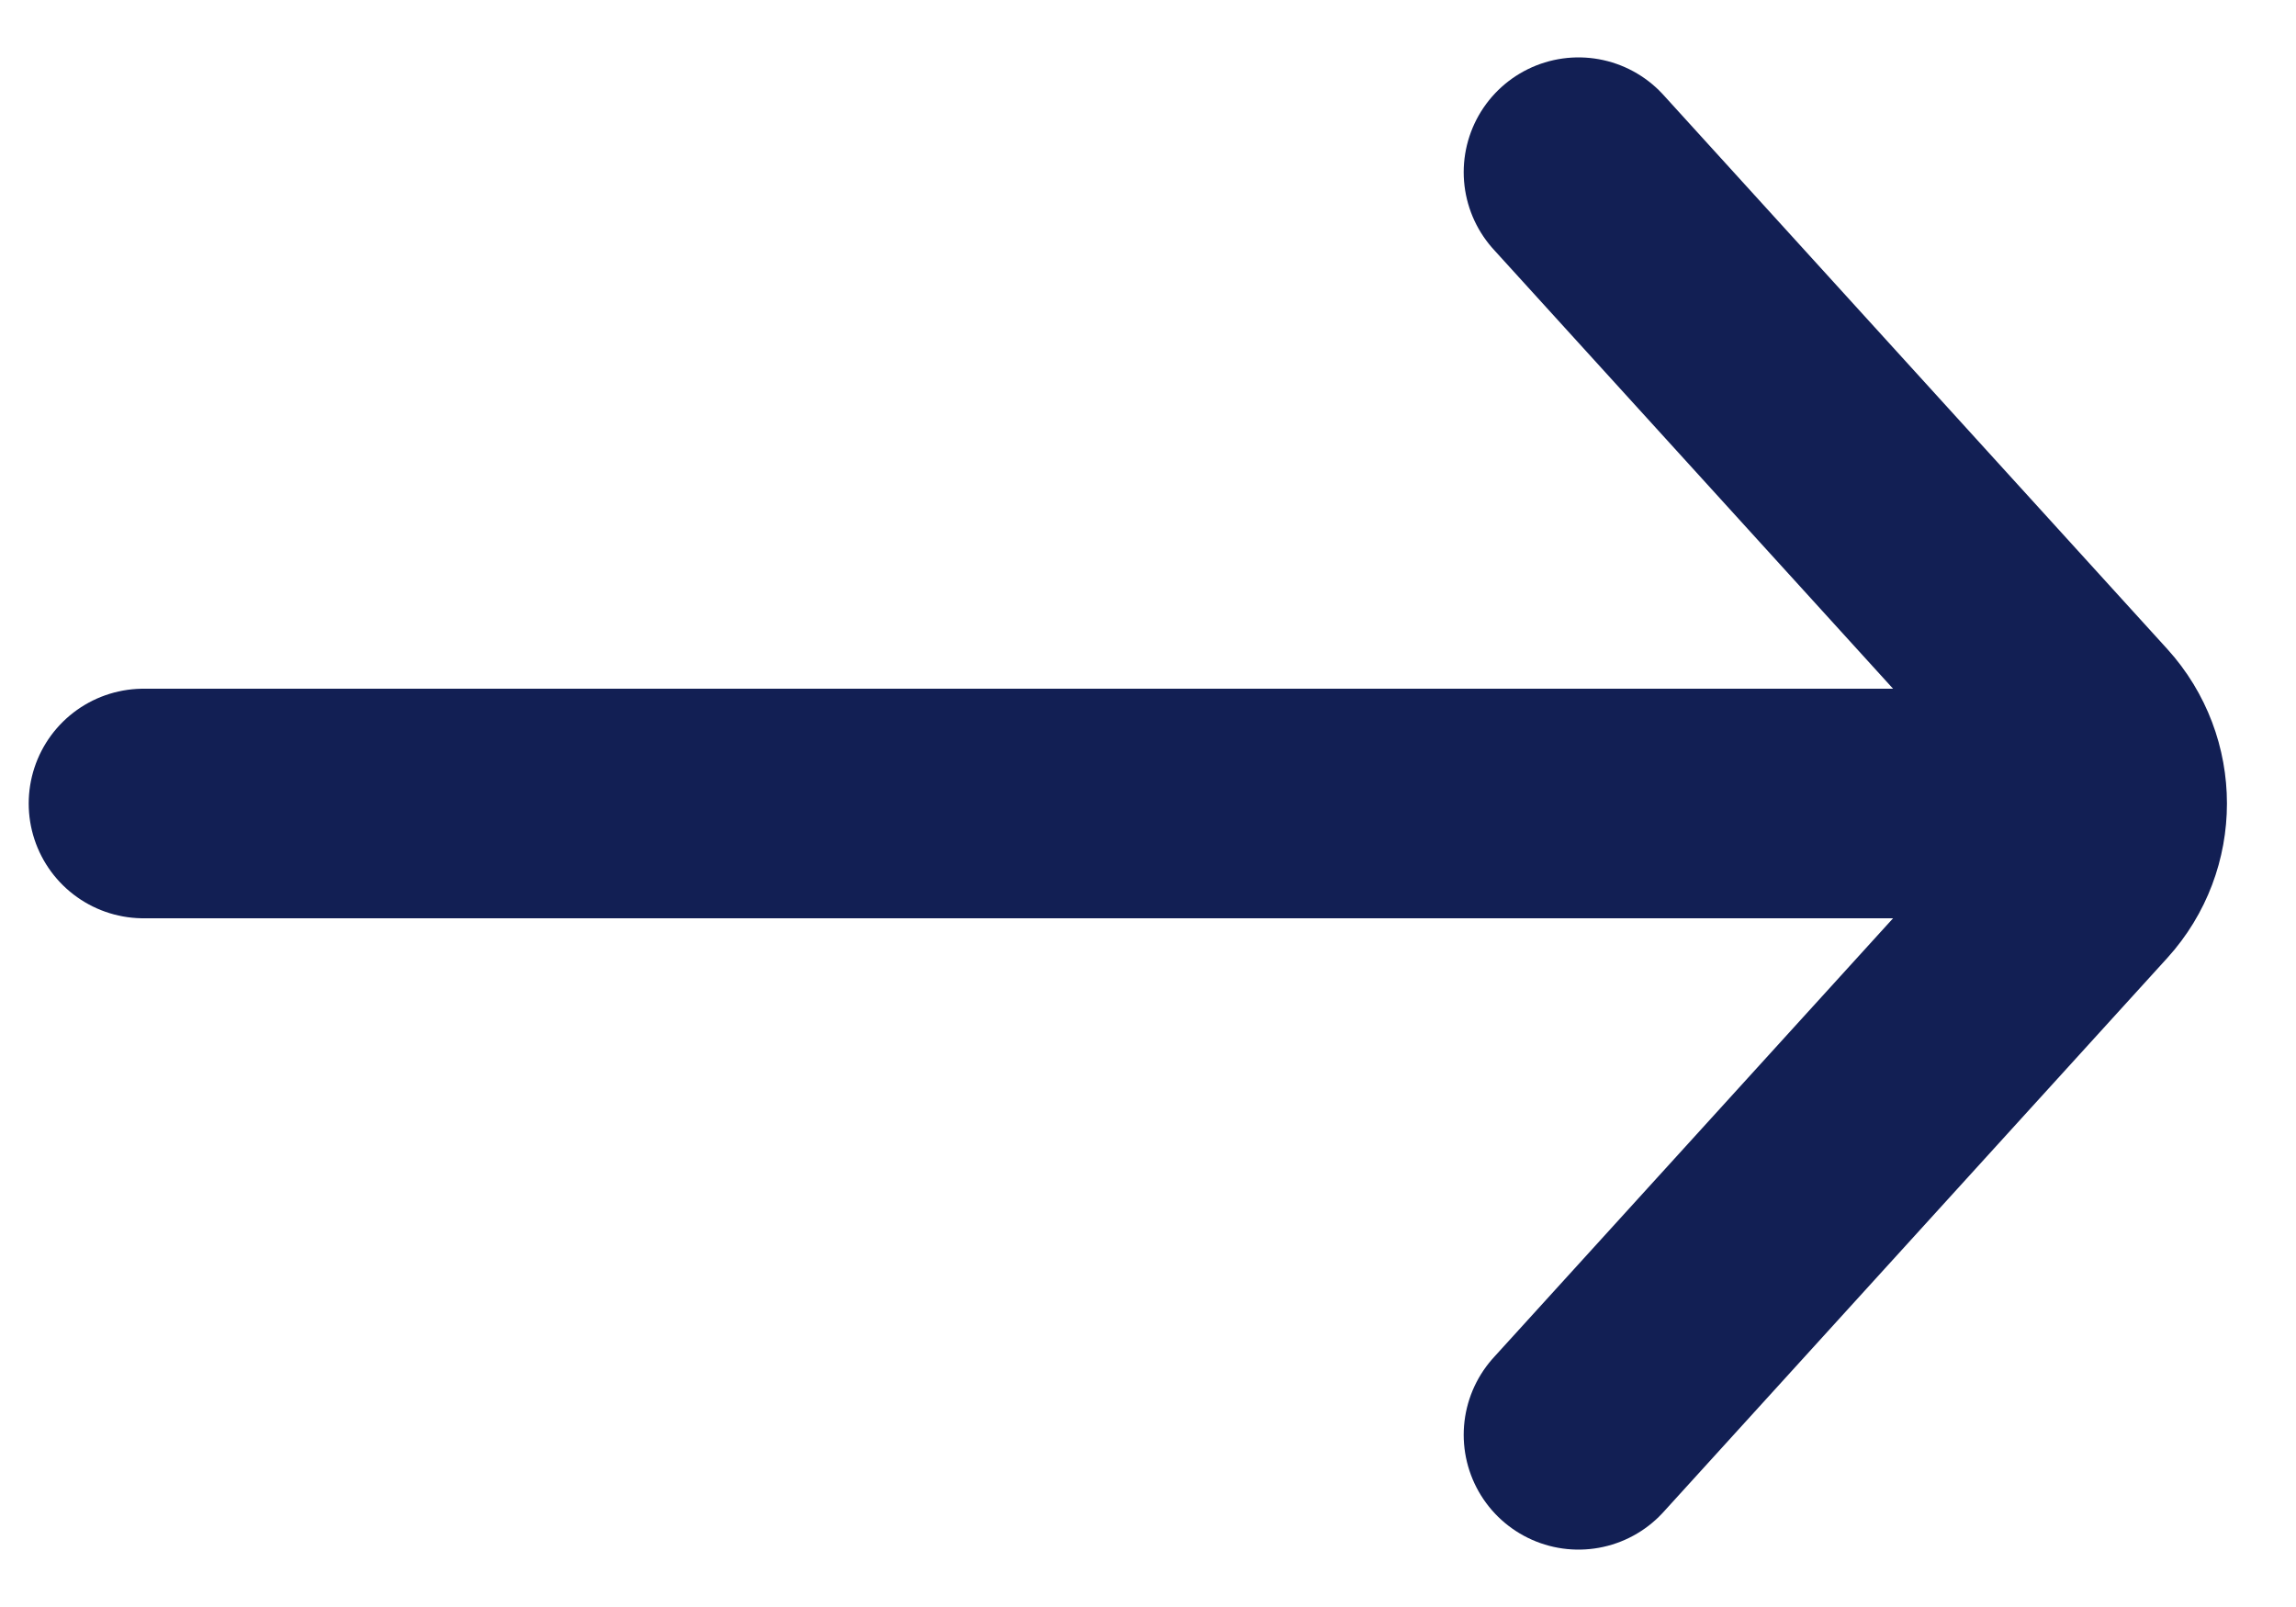 <svg width="20" height="14" viewBox="0 0 20 14" fill="none" xmlns="http://www.w3.org/2000/svg">
<path d="M13.75 1.5L18.139 6.327C18.485 6.709 18.485 7.291 18.139 7.673L13.75 12.5M1.25 7H18.25" stroke="#121F54" stroke-width="2" stroke-linecap="round"/>
</svg>

